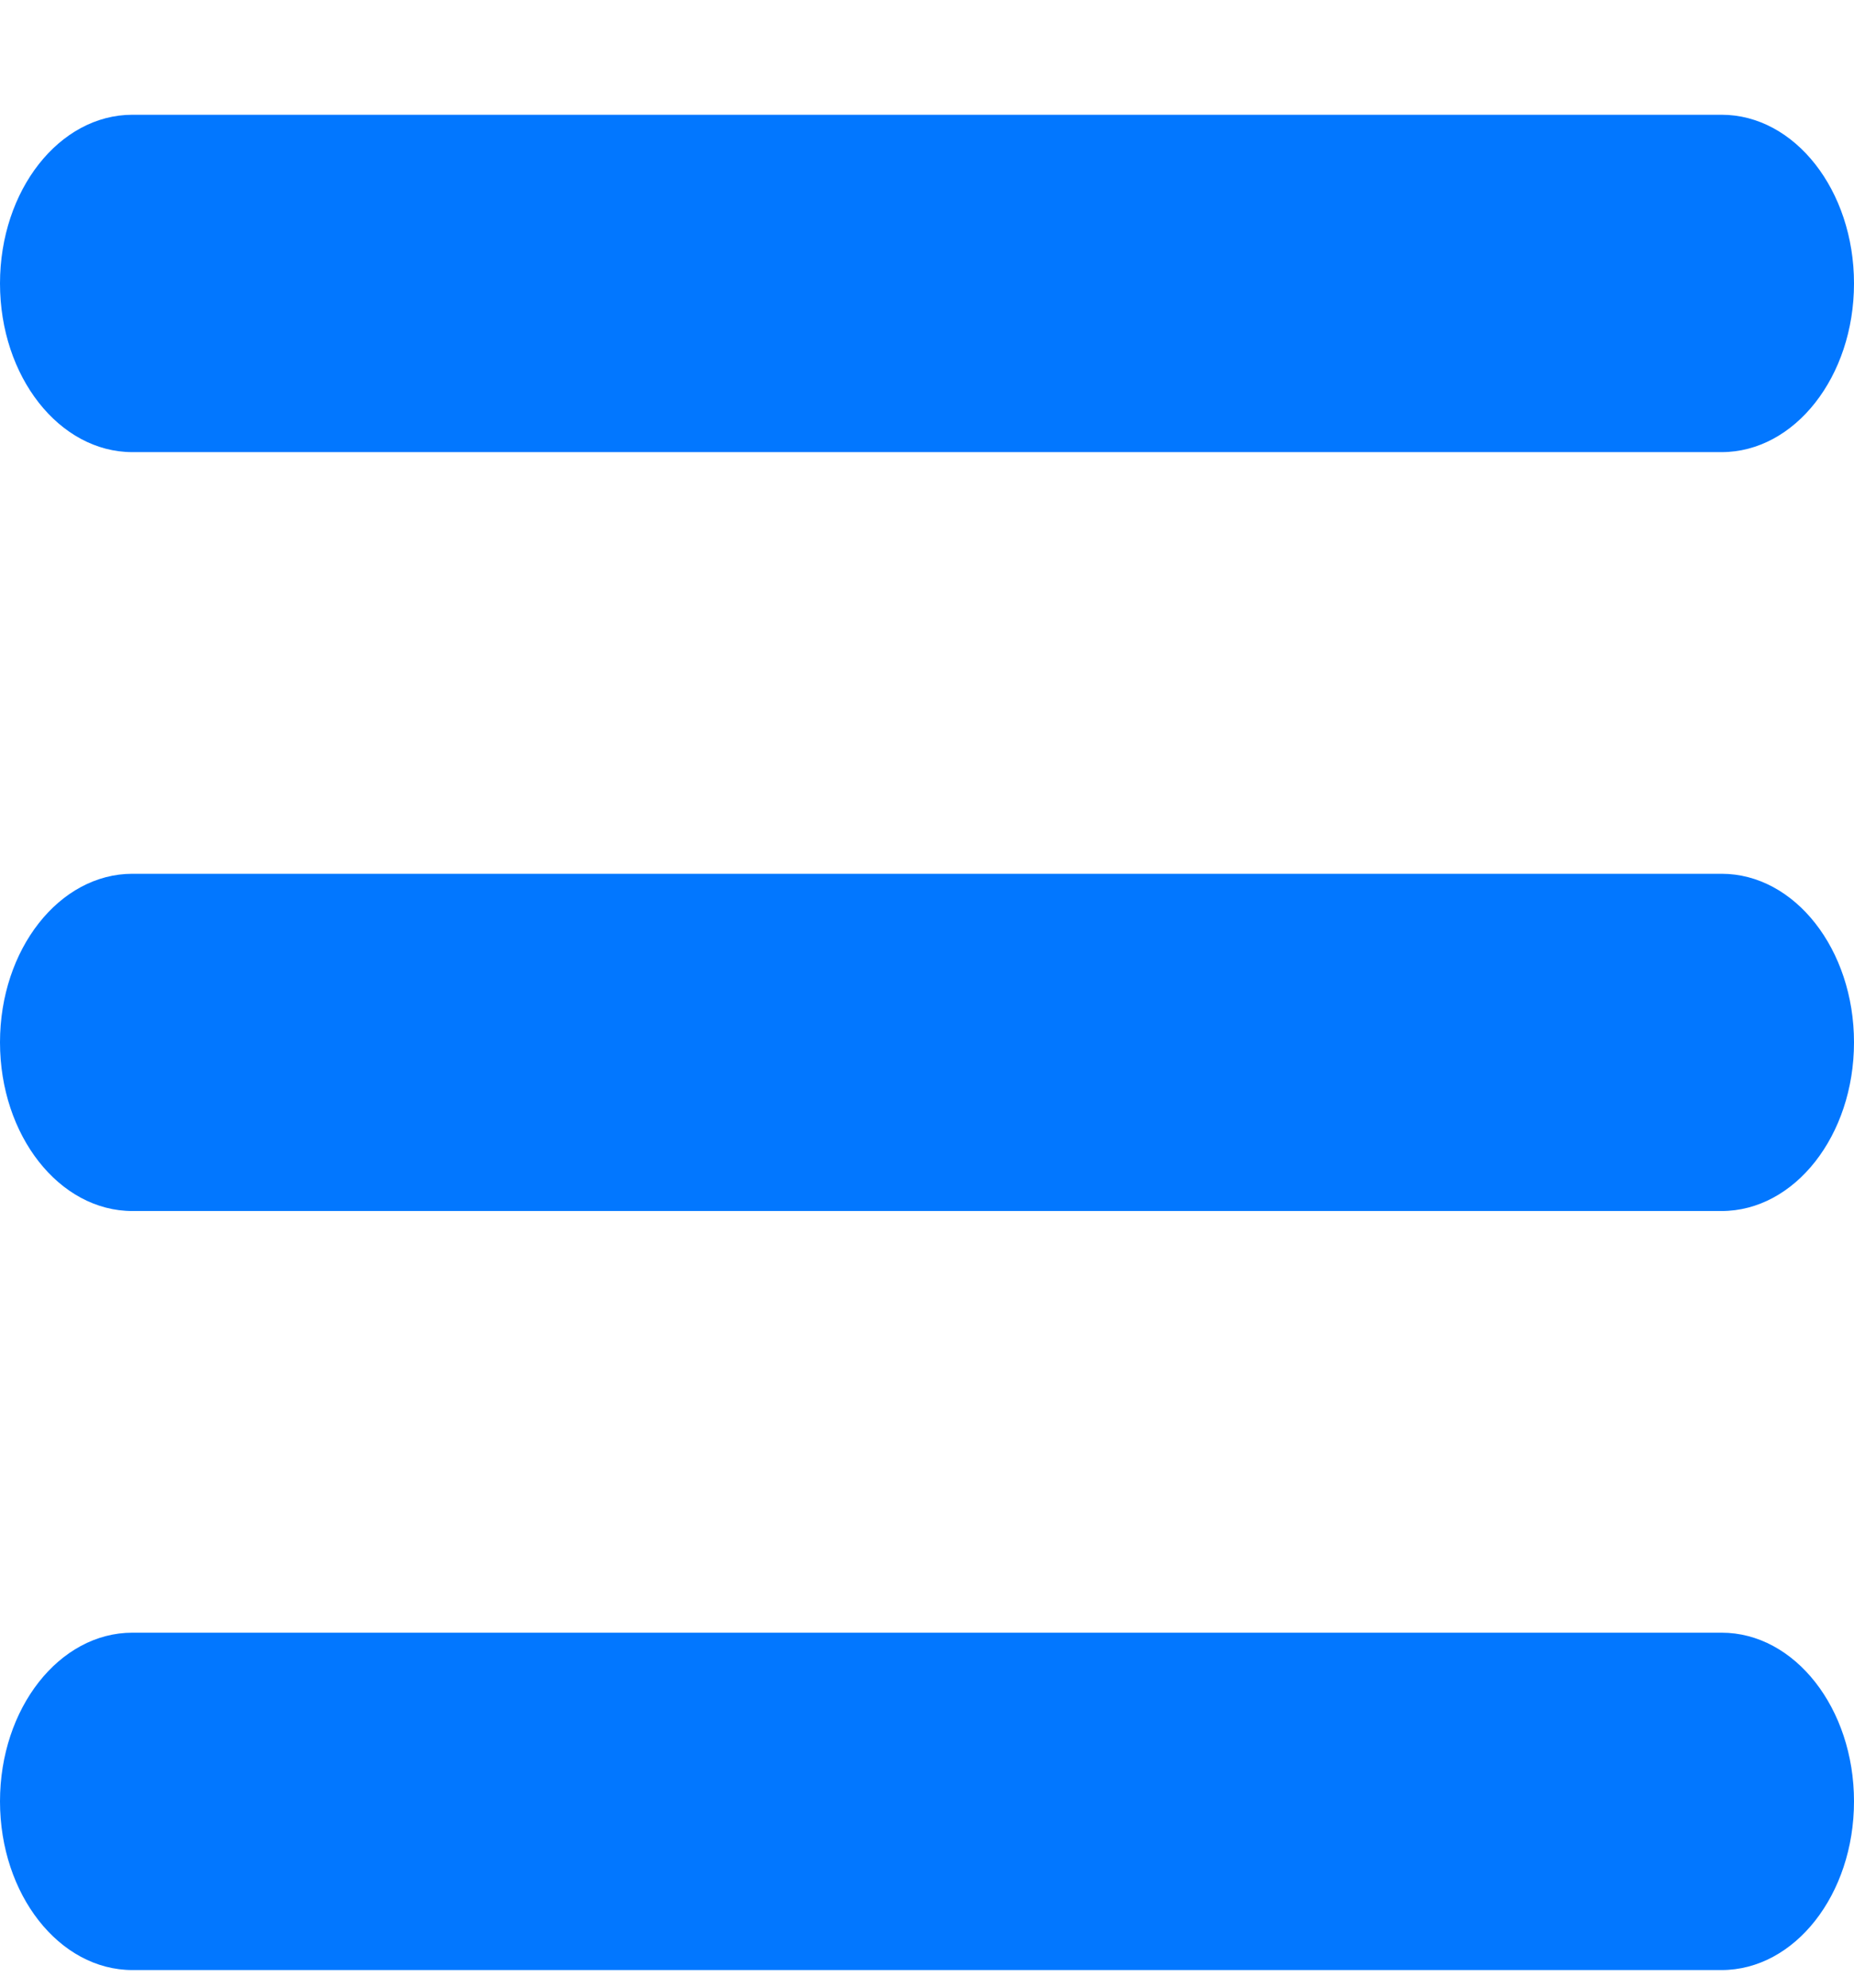 <svg width="14" height="15" viewBox="0 0 14 15" fill="none" xmlns="http://www.w3.org/2000/svg">
<path fill-rule="evenodd" clip-rule="evenodd" d="M0 2.139C0 1.436 0.448 0.866 1 0.866H13C13.552 0.866 14 1.436 14 2.139C14 2.842 13.552 3.412 13 3.412H1C0.448 3.412 0 2.842 0 2.139ZM0 7.866C0 7.164 0.448 6.594 1 6.594H13C13.552 6.594 14 7.164 14 7.866C14 8.569 13.552 9.139 13 9.139H1C0.448 9.139 0 8.569 0 7.866ZM1 12.321C0.448 12.321 0 12.891 0 13.594C0 14.297 0.448 14.867 1 14.867H13C13.552 14.867 14 14.297 14 13.594C14 12.891 13.552 12.321 13 12.321H1Z" fill="#0277FF"/>
</svg>
